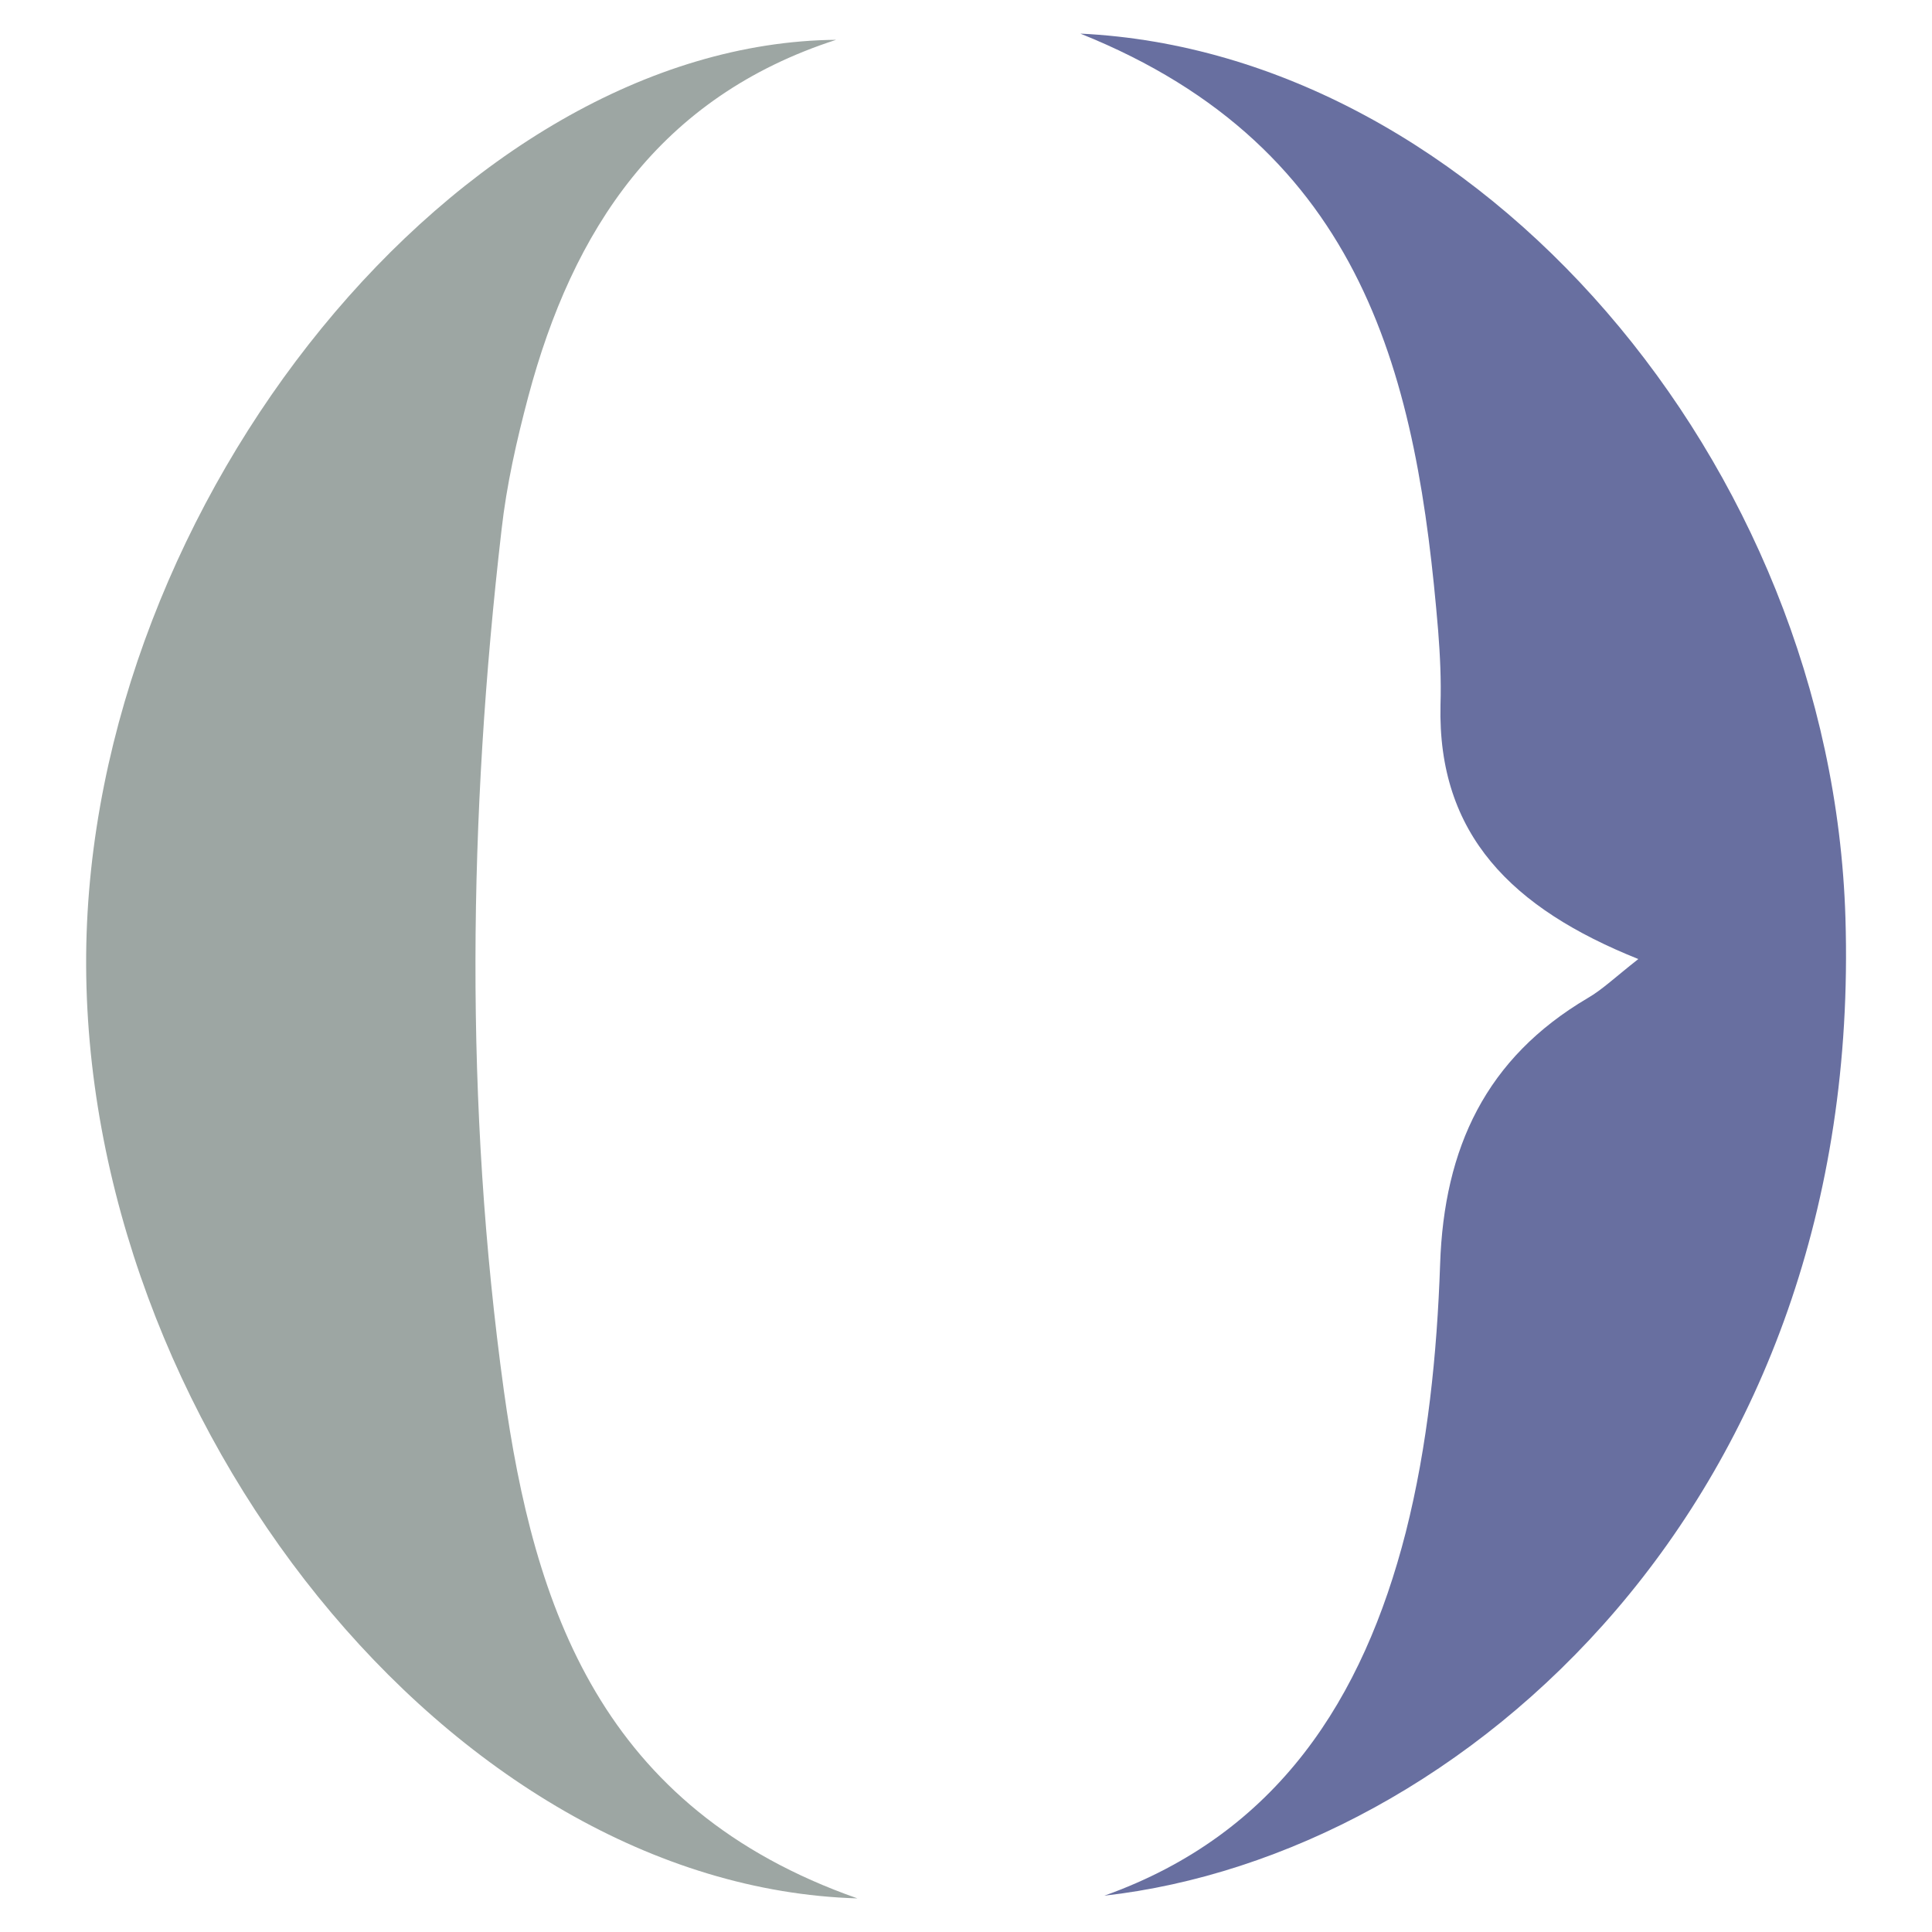 <svg xmlns="http://www.w3.org/2000/svg" xmlns:xlink="http://www.w3.org/1999/xlink" id="Layer_1" x="0px" y="0px" width="500px" height="500px" viewBox="0 0 500 500" style="enable-background:new 0 0 500 500;" xml:space="preserve"><style type="text/css">	.st0{fill:#9DA6A3;}	.st1{fill:#686FA0;}</style><g>	<path class="st0" d="M216.4,10.3C119.1,11.2,23.3,129.5,22.3,247.1c-1,120.5,94.5,241.1,199.6,244.2  c-66.4-23.3-83.7-75.3-91.5-131.4c-10.2-74-9.2-148.5-0.6-222.8c1.3-11.6,3.9-23.1,6.9-34.4C148.2,59.5,170.6,25.1,216.4,10.3z"></path>	<path class="st1" d="M285.8,490.6c93.1-10.5,196.4-102.6,191.8-253c-3.6-118.1-95.3-224-198-228.9c74.1,29.7,87.2,89.9,92.6,154.6  c0.5,6.4,0.8,12.8,0.6,19.1c-0.8,33.6,18.5,52.7,51.2,65.8c-6,4.7-9.3,7.9-13.1,10.1c-26.3,15.5-37.2,38.7-38.2,68.9  c-0.8,23.2-3.2,46.9-8.9,69.4C352.8,439.5,330.7,474.6,285.8,490.6z"></path></g></svg>